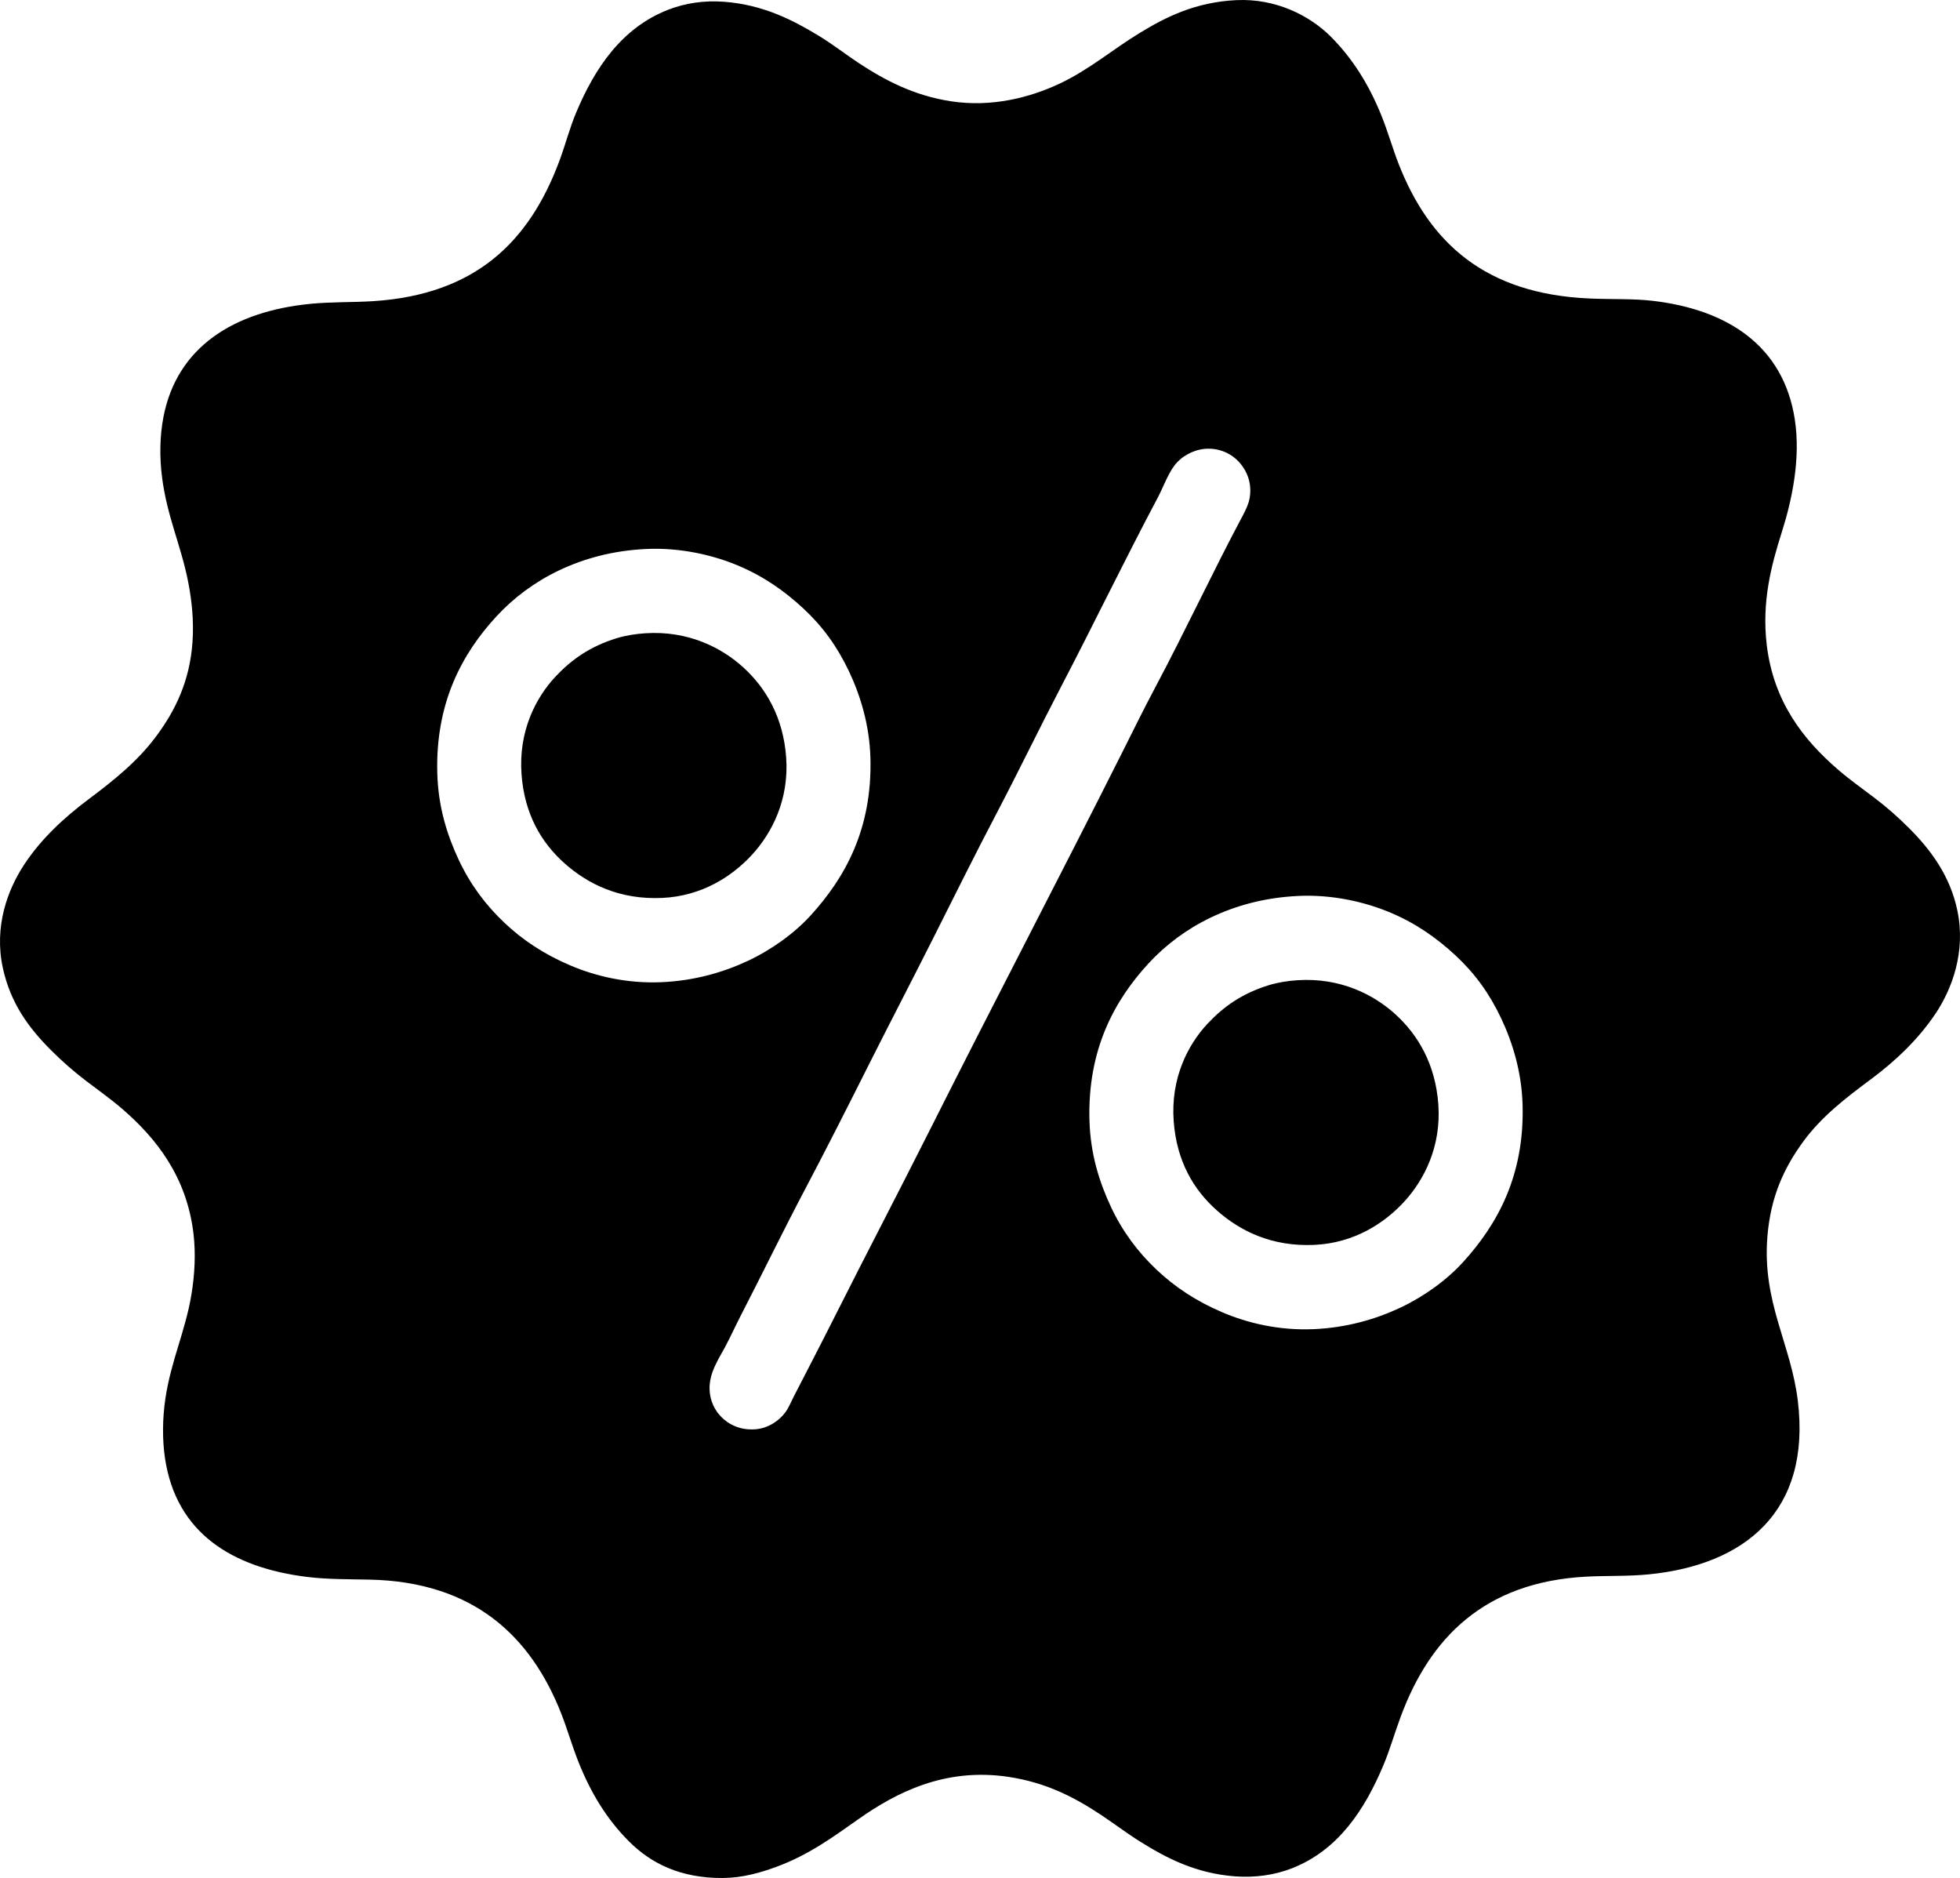<?xml version="1.0" encoding="UTF-8"?>
<svg id="Calque_2" data-name="Calque 2" xmlns="http://www.w3.org/2000/svg" viewBox="0 0 5932.6 5683.43">
  <defs>
    <style>
      .cls-1 {
        fill: #000;
        fill-rule: evenodd;
        stroke-width: 0px;
      }
    </style>
  </defs>
  <g id="Ebene_1" data-name="Ebene 1">
    <path class="cls-1" d="m3742.61.42c118.17-5.63,221.15,46.14,285,110,67.56,67.57,117,147.85,154,240,19.63,48.89,33.62,99.05,52,146,93.01,237.57,261.14,393.6,579,407,67.89,2.86,130.57.06,190,7,226.9,26.5,395.87,136.53,430,359,18.53,120.8-9.59,247.4-40,343-31.33,98.5-60.45,209.18-45,339,20.56,172.69,111.22,287.31,215,377,36.42,31.48,74.2,58.07,111,86,37.03,28.1,70.99,57.99,105,92,65.46,65.45,123.97,143.82,146,249,26.2,125.08-16.31,237.77-66,312-52.13,77.86-121.31,143.53-196,199-75.93,56.39-149.7,113.1-205,189-57.25,78.58-98.23,165.5-108,287-16.01,199.1,70.86,323.54,92,496,41.37,337.59-162.75,497.29-450,526-63.61,6.36-127.39,3.72-190,7-308.88,16.17-473.6,185.43-562,424-18.69,50.43-32.56,99.59-52,146-56.51,134.94-137.17,258.41-278,313-50.71,19.66-110.11,28.79-172,24-120-9.28-208-55.98-288-106-40.38-25.24-77.41-53.79-117-80-82.31-54.5-167.16-97.94-280-115-193.97-29.32-342.7,49.47-453,127-77.44,54.43-150.18,108.45-249,145-48.82,18.06-103.81,33.69-163,34-127.94.68-216.97-43.96-284-111-67.42-67.42-115.83-147.29-153-241-19.5-49.16-33.48-98.92-52-146-91.37-232.25-263.7-398.71-581-405-64.98-1.29-127.62-.71-187-8-228.4-28.02-396.7-132.97-431-358-8.49-55.67-8.19-120.76,1-182,17.37-115.71,60.73-204.42,79-316,9.71-59.33,13.19-122.33,6-183-20.31-171.42-111.72-287.73-215-377-35.55-30.73-73.49-57.34-111-86-36.68-28.03-71.12-58.12-105-92-66.87-66.87-122.71-141.59-146-249-27.16-125.23,14.25-236.14,64-312,51.49-78.52,121.16-142.9,196-199,77.62-58.18,147.12-113.81,204-190,57.48-77,101.8-166.77,110-285,4.56-65.72-2.18-126.38-13-182-21.33-109.68-63.72-197.48-79-316-7.97-61.78-7.17-124.81,4-183,40.69-211.96,212.35-320.4,446-343,62.81-6.08,126.83-4.02,189-8,311.23-19.92,472.82-181.69,563-423,18.91-50.61,31.55-100.61,51-147,56.51-134.79,138.16-257.3,279-312,50.73-19.7,107.91-28.78,170-24,118.11,9.1,208.81,55.85,289,105,40.76,24.98,77.69,54.04,117,80,81.04,53.53,168.91,98.96,279,116,125.47,19.42,241.69-12.07,329-53,89.12-41.78,160.43-103.15,242-153,81.74-49.95,170.79-94.13,294-100Zm-189,1410c-20.23,27.95-33.14,65.11-49,95-100.59,189.61-194.29,383.73-292,571-66.48,127.41-128.09,255.31-194,381-66.04,125.94-129.49,253.66-194,382-63.41,126.15-129.65,252.98-194,381-63.98,127.29-128.24,254.56-195,381-65.06,123.23-127.94,253.09-194,381-15.16,29.35-30.38,63.23-48,96-16.67,31.02-37.83,62.96-44,100-7.71,46.28,9.45,84.34,32,108,22.7,23.82,57.8,42.63,105,39,37.58-2.89,71.38-24.88,91-52,9.92-13.71,16.74-30.9,25-47,40.64-79.16,83.47-161.38,122-238,97.54-193.96,195.04-380.13,291-571,192.11-382.12,391.35-762.7,583-1144,32.02-63.71,63.48-128.06,97-191,92.01-172.74,174.95-351.49,267-524,8.83-16.55,17.13-34.53,20-52,7.62-46.41-9.71-83.32-32-108-21.1-23.36-58.43-44.19-104-40-36.83,3.39-72.45,23.61-93,52Zm-1862,316c-74.23,35.34-137.95,83.68-189,139-103.09,111.7-184.95,260.56-179,475,2.84,102.41,30.03,187.42,65,262,35.01,74.67,81.81,136.87,138,190,56.19,53.12,120.65,95.56,199,129,76.13,32.49,171.18,55.65,277,51,98.62-4.33,186.62-29.55,262-65,71.47-33.61,140.41-83.39,190-138,101.94-112.25,186.07-259.21,180-476-2.78-99.19-30.29-188.76-65-262-35.74-75.4-79.77-135.9-138-190-55.93-51.96-119.48-97.08-198-130-75.39-31.62-174.48-54.93-278-50-103.56,4.94-190.17,29.85-264,65Zm1974,1050c-74.23,35.34-137.96,83.68-189,139-103.07,111.7-184.97,260.57-179,475,2.85,102.42,30.04,187.4,65,262,35,74.67,81.81,136.88,138,190,56.19,53.12,120.65,95.55,199,129,76.12,32.49,171.19,55.66,277,51,98.62-4.34,186.61-29.55,262-65,71.47-33.61,140.41-83.38,190-138,101.97-112.3,186.02-259.17,180-476-2.75-99.18-30.3-188.77-65-262-35.73-75.42-79.77-135.9-138-190-55.93-51.96-119.48-97.08-198-130-75.4-31.62-174.46-54.93-278-50-103.56,4.93-190.17,29.85-264,65Zm-1799-845c-80.12,24.6-136.78,64.59-185,116-60.58,64.59-112.58,166.15-103,296,8.88,120.37,59.78,206.96,131,270,69.01,61.08,164.78,110.06,295,104,119.39-5.55,210.62-64.57,271-130,61.59-66.74,113.05-168.21,104-295-8.64-121.14-61.04-209.78-129-272-66.38-60.77-167.98-112.31-297-104-28.86,1.86-59.78,6.64-87,15Zm1974,1050c-80.13,24.61-136.78,64.58-185,116-60.56,64.58-112.62,166.16-103,296,8.92,120.39,59.77,206.93,131,270,68.99,61.08,164.79,110.07,295,104,119.39-5.56,210.6-64.56,271-130,61.61-66.75,113.02-168.21,104-295-8.62-121.12-61.05-209.8-129-272-66.38-60.77-167.96-112.31-297-104-28.85,1.86-59.79,6.64-87,15Z"/>
  </g>
</svg>